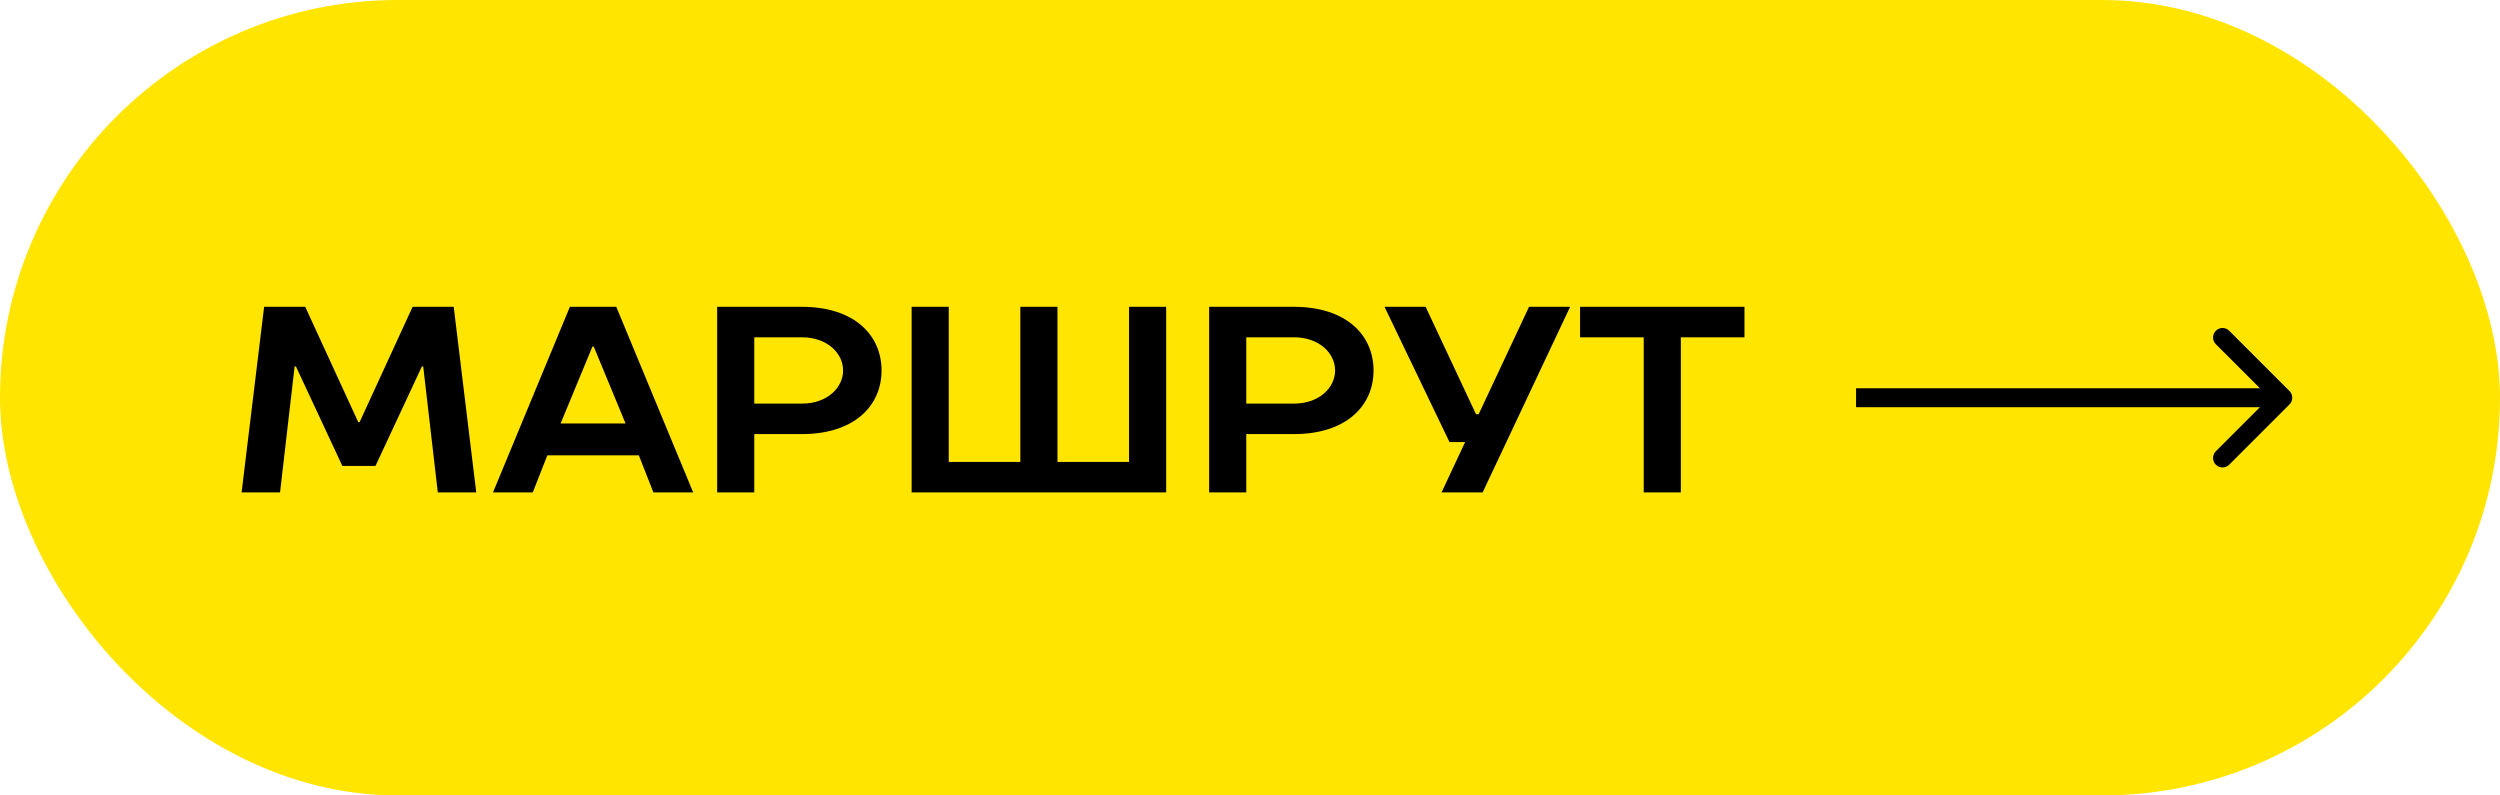 <?xml version="1.0" encoding="UTF-8"?> <svg xmlns="http://www.w3.org/2000/svg" width="132" height="42" viewBox="0 0 132 42" fill="none"><rect width="132" height="42" rx="21" fill="#FFE500"></rect><path d="M19.826 24.6H18.076L15.626 19.35H15.556L14.786 26H12.756L13.946 16.2H16.116L18.916 22.29H18.986L21.786 16.2H23.956L25.146 26H23.116L22.346 19.35H22.276L19.826 24.6ZM32.54 16.2L36.6 26H34.5L33.73 24.04H28.9L28.13 26H26.03L30.09 16.2H32.54ZM31.28 18.3L29.6 22.36H33.03L31.35 18.3H31.28ZM37.866 16.2H42.346C45.076 16.2 46.546 17.67 46.546 19.56C46.546 21.45 45.076 22.92 42.346 22.92H39.826V26H37.866V16.2ZM42.346 17.81H39.826V21.31H42.346C43.676 21.31 44.516 20.47 44.516 19.56C44.516 18.65 43.676 17.81 42.346 17.81ZM61.574 16.2V26H48.134V16.2H50.094V24.39H53.874V16.2H55.834V24.39H59.614V16.2H61.574ZM63.843 16.2H68.323C71.053 16.2 72.523 17.67 72.523 19.56C72.523 21.45 71.053 22.92 68.323 22.92H65.803V26H63.843V16.2ZM68.323 17.81H65.803V21.31H68.323C69.653 21.31 70.493 20.47 70.493 19.56C70.493 18.65 69.653 17.81 68.323 17.81ZM76.113 26L77.359 23.34H76.533L73.103 16.2H75.273L77.933 21.87H78.073L80.733 16.2H82.903L78.283 26H76.113ZM83.428 16.2H92.108V17.81H88.748V26H86.788V17.81H83.428V16.2Z" fill="black"></path><path d="M120.885 21.354C121.08 21.158 121.08 20.842 120.885 20.646L117.703 17.465C117.508 17.269 117.191 17.269 116.996 17.465C116.801 17.66 116.801 17.976 116.996 18.172L119.824 21L116.996 23.828C116.801 24.024 116.801 24.34 116.996 24.535C117.191 24.731 117.508 24.731 117.703 24.535L120.885 21.354ZM98 21.5H120.531V20.5H98V21.5Z" fill="black"></path></svg> 